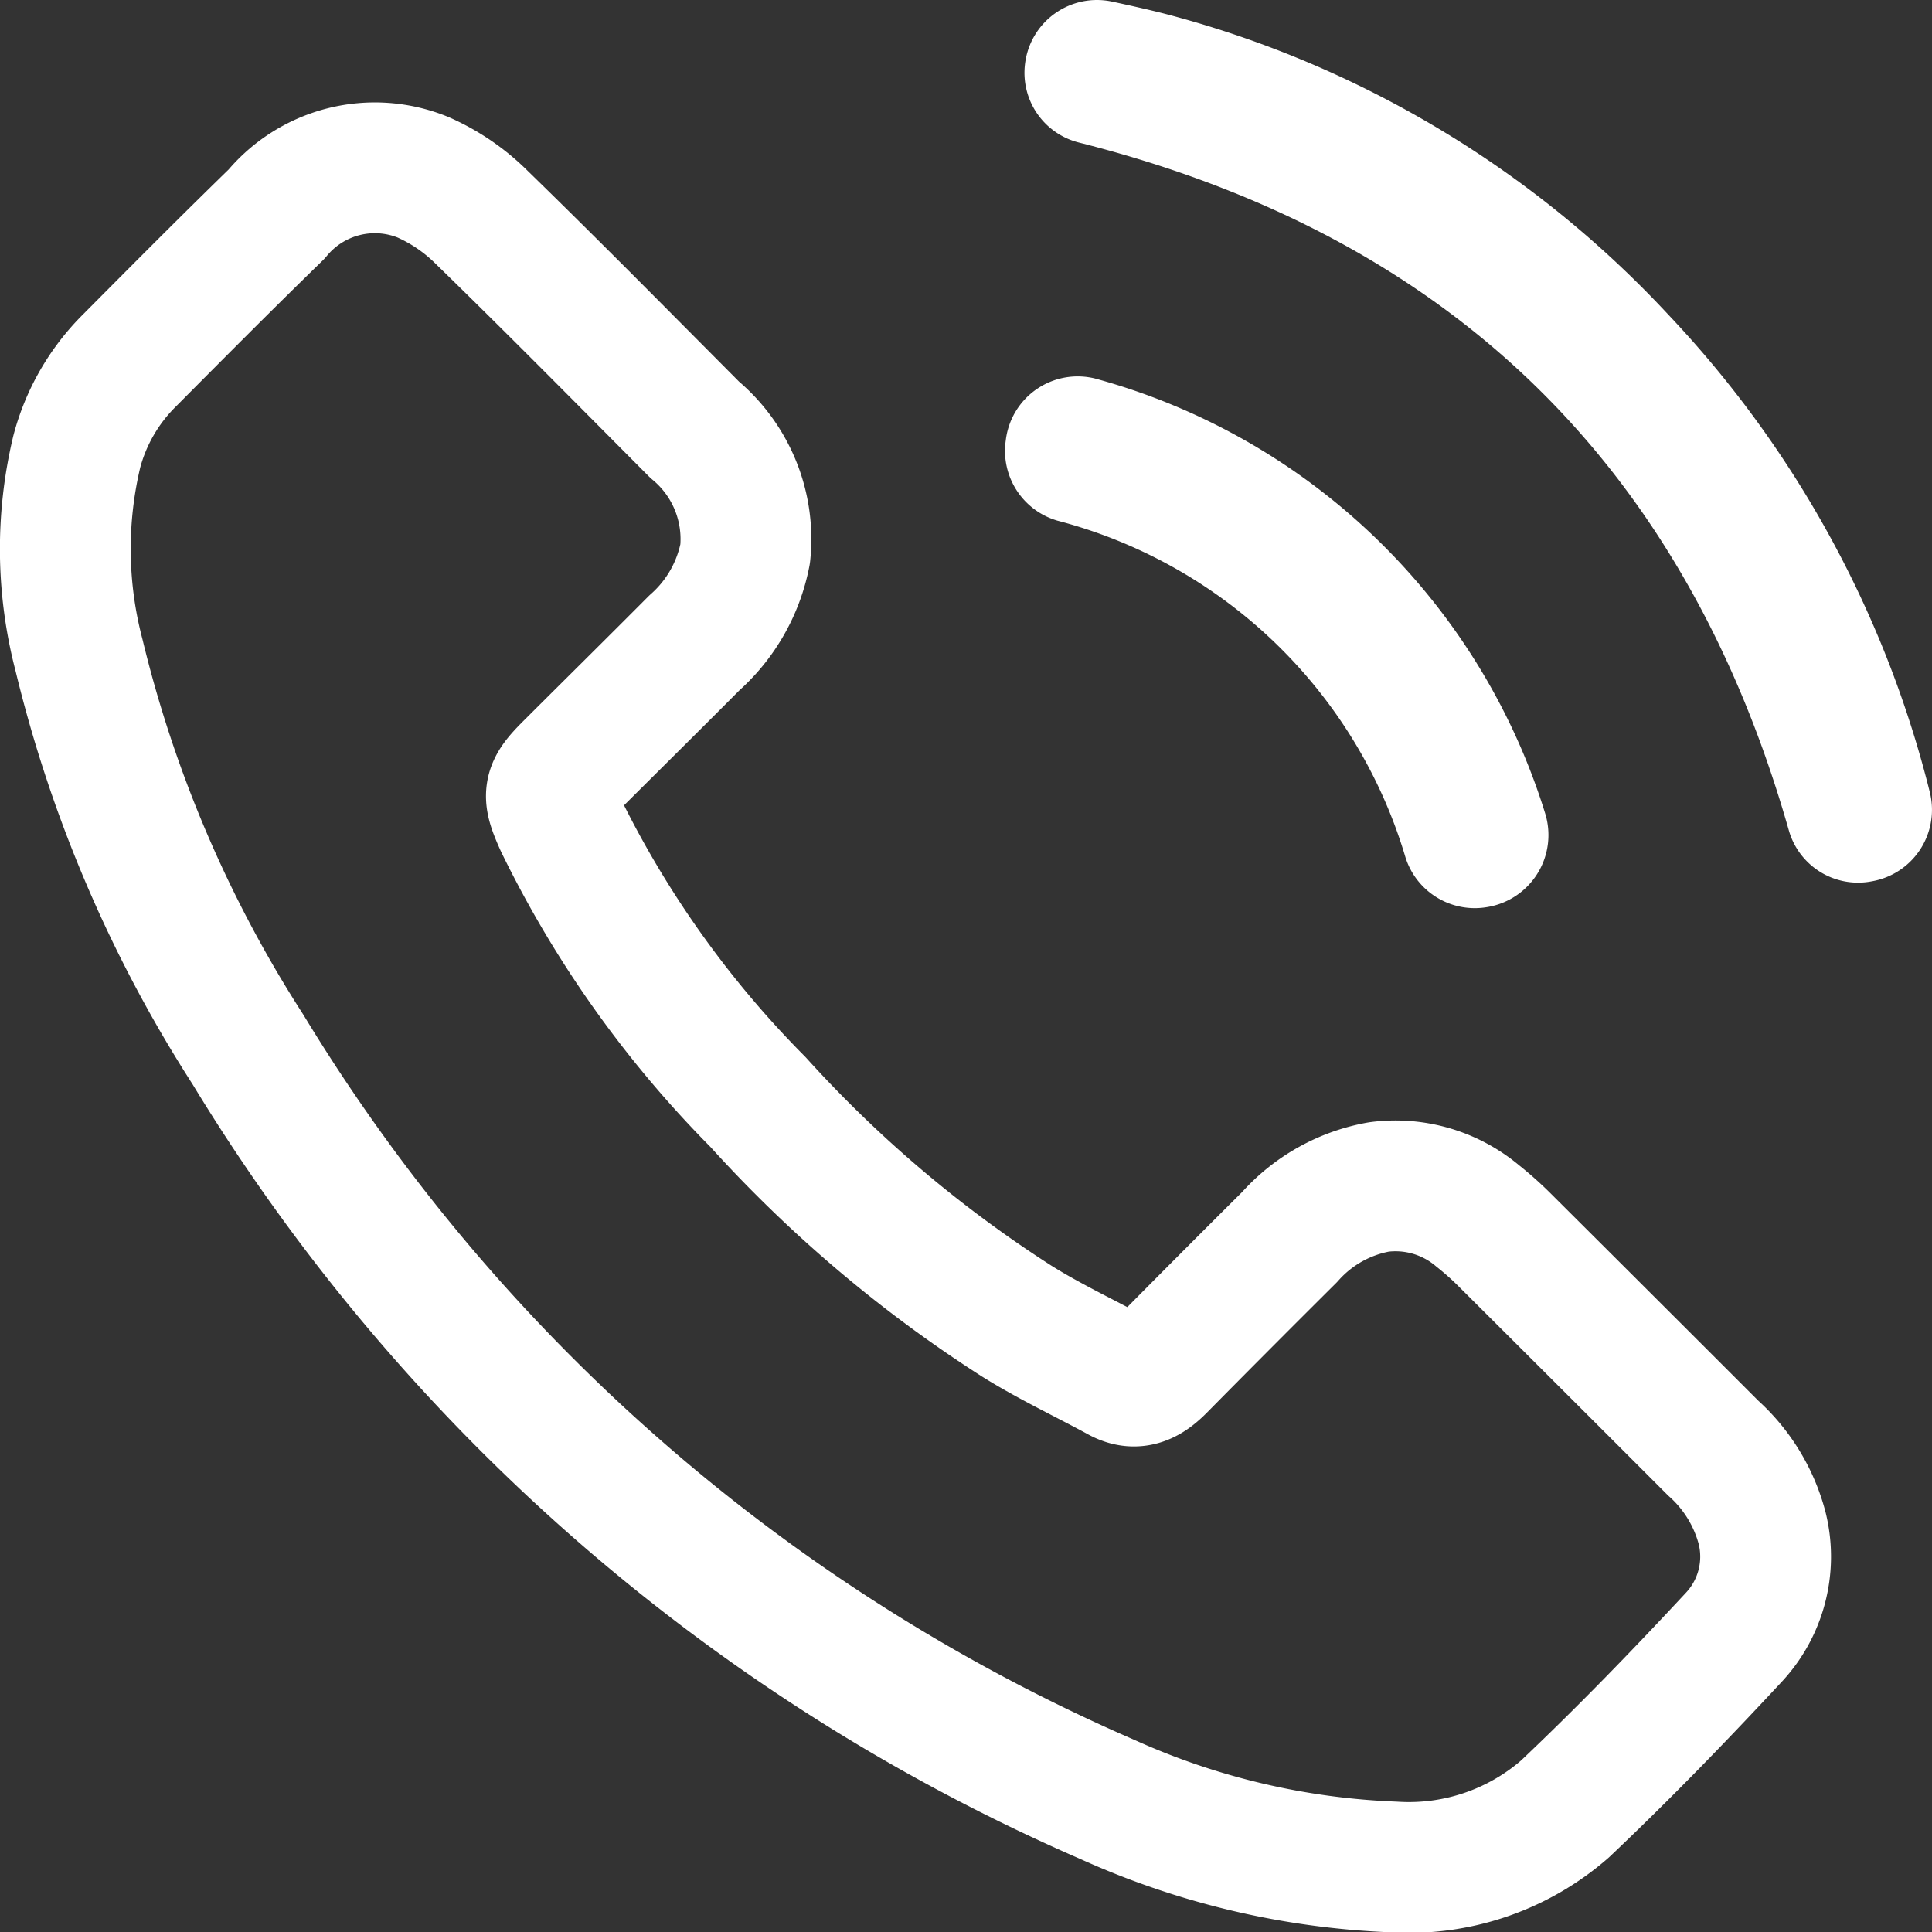 <svg xmlns="http://www.w3.org/2000/svg" width="59.085" height="59.096" viewBox="0 0 59.085 59.096">
  <rect x="0" y="0" width="59.085" height="59.096" fill="#333333" stroke="none"/>
  <g id="tel_icon" transform="translate(-366.044 -856.073)">
    <path id="Path_50" data-name="Path 50" d="M401.9,856.555a32.089,32.089,0,0,1,15.163,9.139,32.74,32.74,0,0,1,7.911,14.259c.028.106.059.23.092.364a2.219,2.219,0,0,1-1.761,2.706l-.038.007a2.2,2.2,0,0,1-2.514-1.555c-3.186-11.2-10.395-18.191-21.726-21.046A2.2,2.2,0,0,1,397.395,858h0a2.215,2.215,0,0,1,2.663-1.877C400.739,856.269,401.426,856.426,401.9,856.555Z" fill="#fff"/>
    <path id="Path_51" data-name="Path 51" d="M408.661,913.169a23.421,23.421,0,0,1-8.729-2.055,57.6,57.6,0,0,1-26.308-22.951,39.319,39.319,0,0,1-5.164-12.057,12.8,12.8,0,0,1-.068-6.22A6.133,6.133,0,0,1,370,867.1c1.491-1.5,2.981-3,4.5-4.477a3.9,3.9,0,0,1,4.483-1.128,5.942,5.942,0,0,1,1.787,1.22c2.2,2.141,4.355,4.327,6.518,6.5a4.349,4.349,0,0,1,1.545,3.793,4.86,4.86,0,0,1-1.554,2.726c-1.267,1.274-2.546,2.536-3.818,3.806-.678.677-.685.831-.286,1.723a31.967,31.967,0,0,0,6.052,8.514,39.1,39.1,0,0,0,7.9,6.692c1.011.634,2.1,1.142,3.15,1.714.512.279.884.056,1.241-.3q1.976-2,3.964-3.977a4.768,4.768,0,0,1,2.733-1.533,3.9,3.9,0,0,1,3.026.89,9.686,9.686,0,0,1,.836.747q3.183,3.17,6.358,6.347a4.993,4.993,0,0,1,1.5,2.453,3.615,3.615,0,0,1-.875,3.344c-1.668,1.795-3.376,3.557-5.155,5.241A7.26,7.26,0,0,1,408.661,913.169Z" fill="none" stroke="#fff" stroke-linecap="round" stroke-linejoin="round" stroke-width="4"/>
    <path id="Path_52" data-name="Path 52" d="M396.8,869.561l.008-.062a2.215,2.215,0,0,1,2.718-1.852,19.882,19.882,0,0,1,13.769,13.29,2.233,2.233,0,0,1-1.735,2.871l-.047.008a2.223,2.223,0,0,1-2.485-1.519,15.083,15.083,0,0,0-10.641-10.3A2.221,2.221,0,0,1,396.8,869.561Z" fill="#fff"/>
  </g>
</svg>

